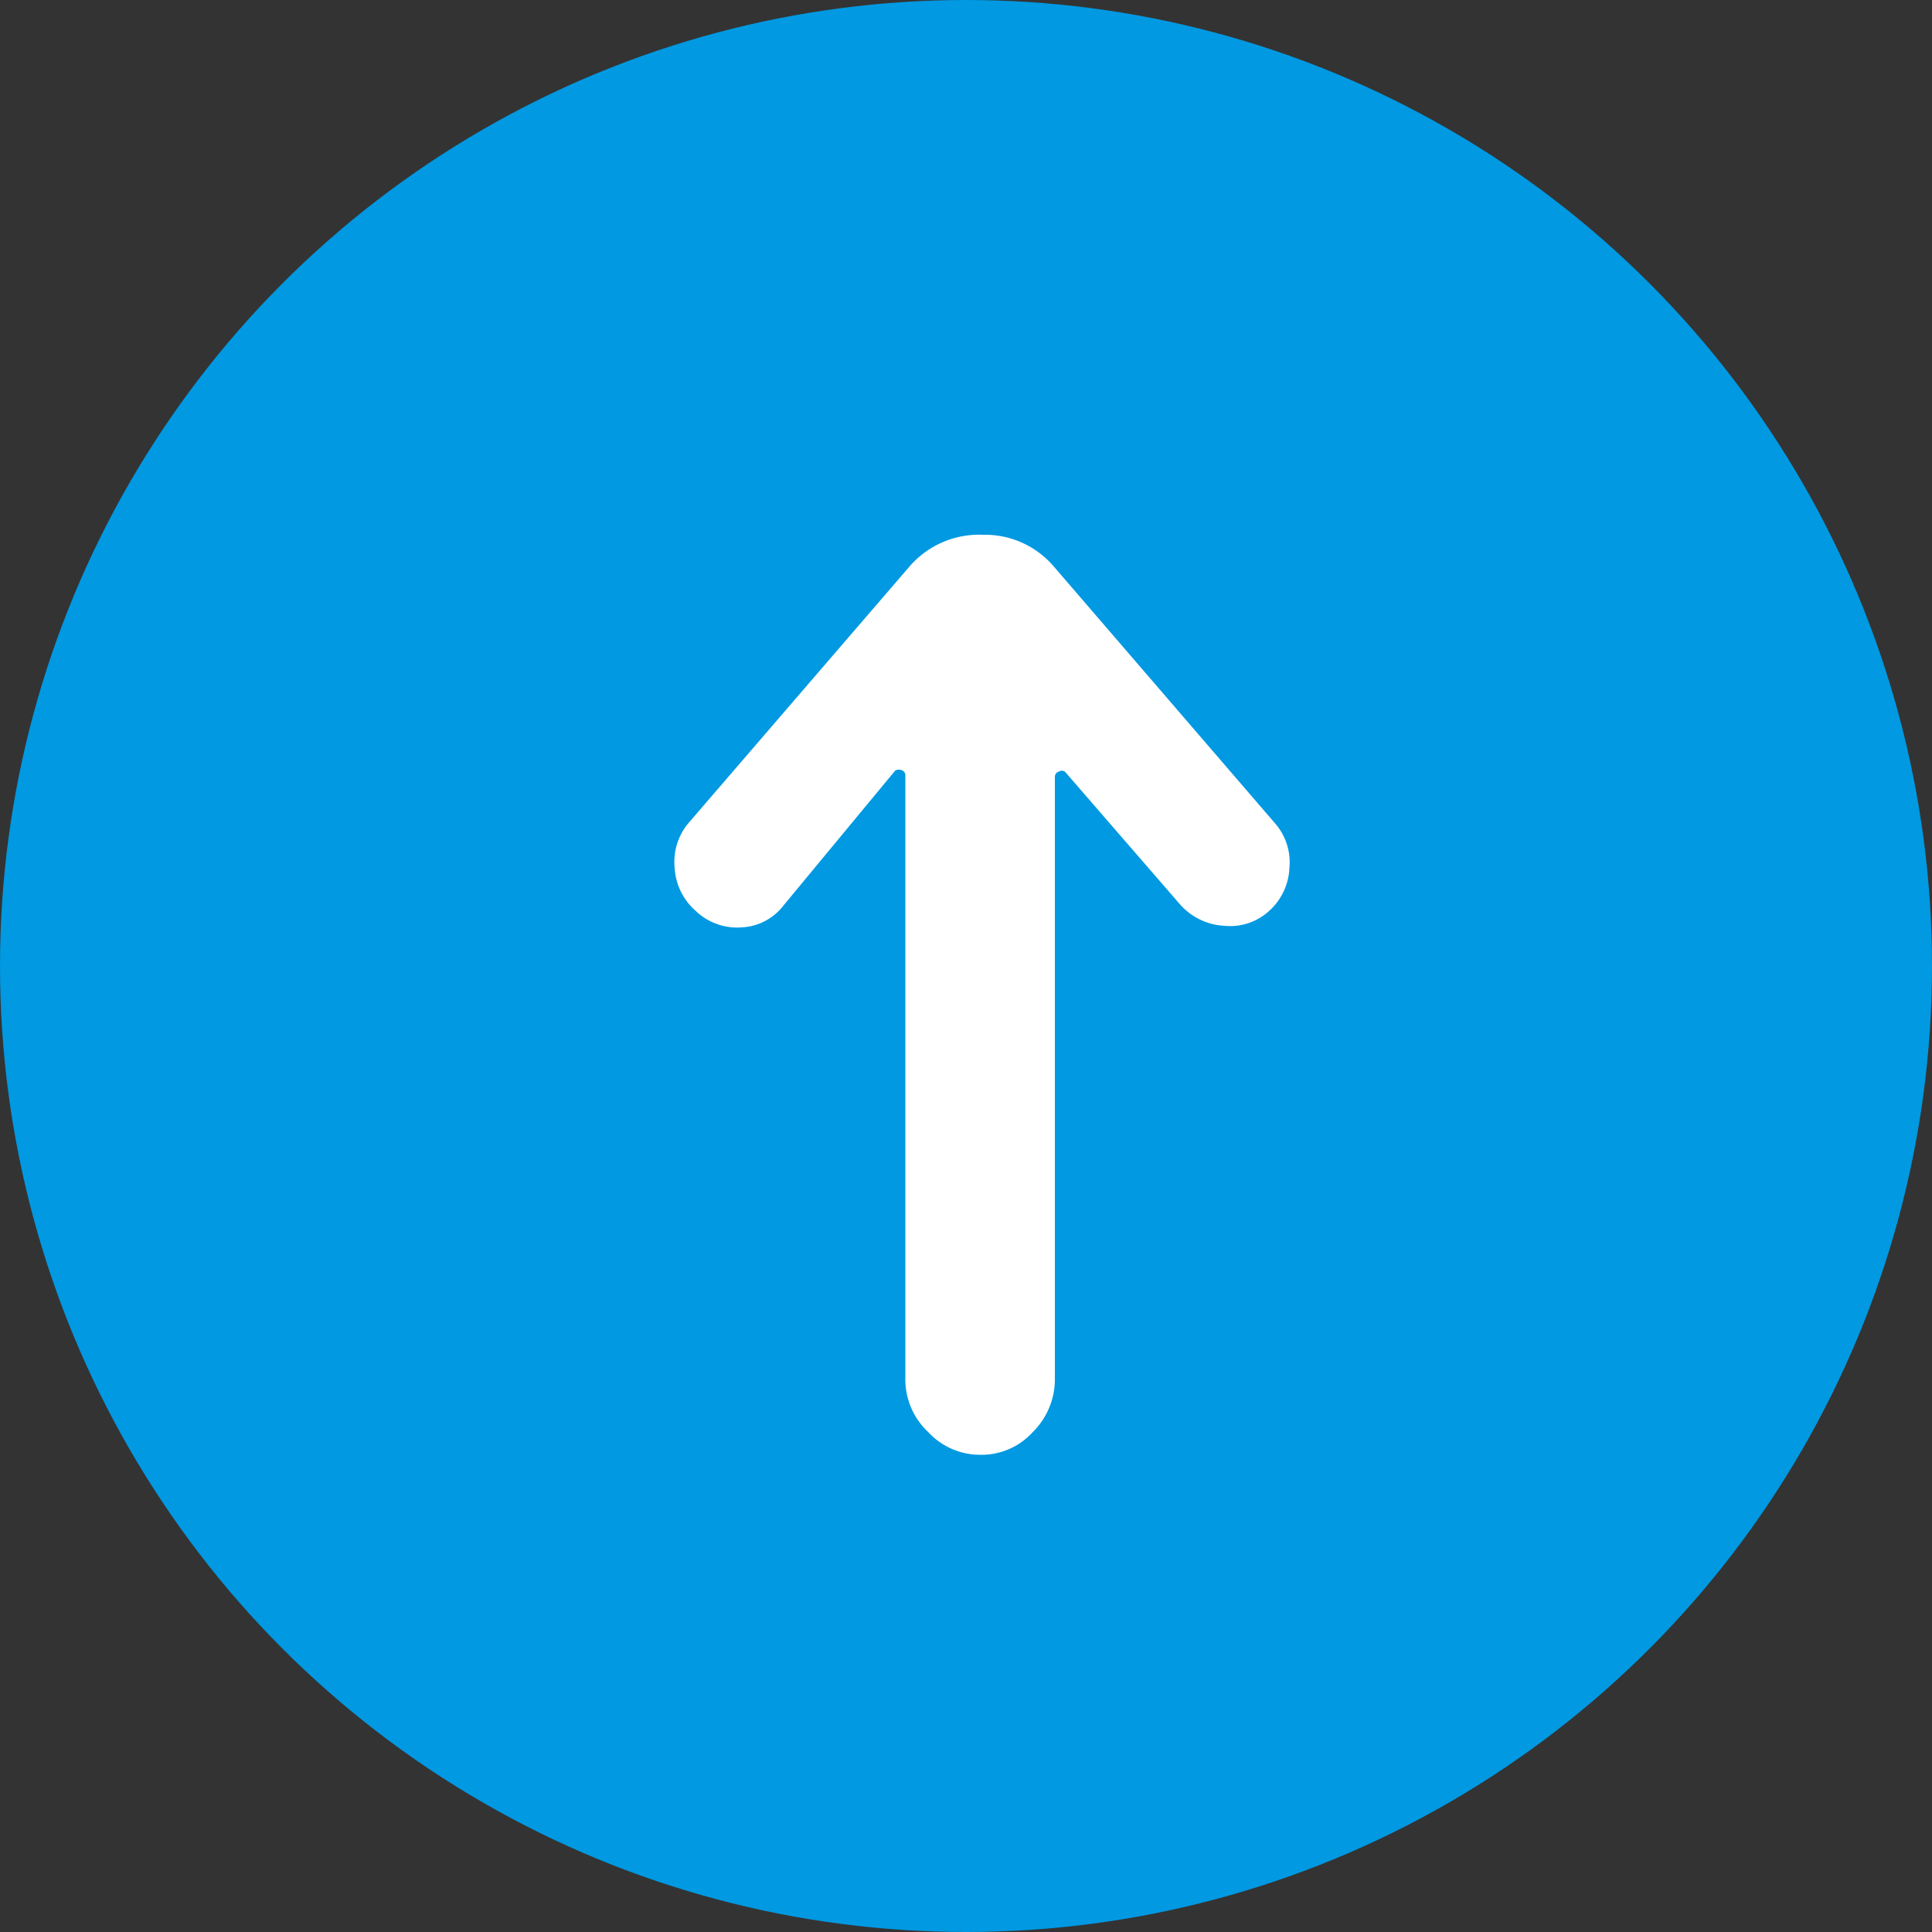 <svg xmlns="http://www.w3.org/2000/svg" width="50" height="50" viewBox="0 0 50 50">
  <rect x="0" y="0" width="50" height="50" fill="#333333" stroke="none"/>
  <defs>
    <style>
      .a {
        fill: #0099e2;
      }

      .b {
        fill: #fff;
      }
    </style>
  </defs>
  <title>icon-page-top</title>
  <g>
    <circle class="a" cx="25" cy="25" r="25"/>
    <path class="b" d="M20.28,23.43A1.45,1.45,0,0,1,19.2,24,1.55,1.55,0,0,1,18,23.57a1.6,1.6,0,0,1-.54-1.11,1.56,1.56,0,0,1,.35-1.15l5.72-6.64a2.38,2.38,0,0,1,1.91-.83,2.34,2.34,0,0,1,1.84.83L33,21.31a1.53,1.53,0,0,1,.37,1.15,1.58,1.58,0,0,1-.52,1.11,1.49,1.49,0,0,1-1.16.39,1.65,1.65,0,0,1-1.13-.53l-3-3.46a.15.15,0,0,0-.16,0,.14.14,0,0,0-.1.13V35.66a1.92,1.92,0,0,1-.57,1.4,1.79,1.79,0,0,1-1.35.59,1.83,1.83,0,0,1-1.36-.59,1.87,1.87,0,0,1-.59-1.4V20.07a.13.13,0,0,0-.08-.13.2.2,0,0,0-.18,0Z"/>
  </g>
</svg>

